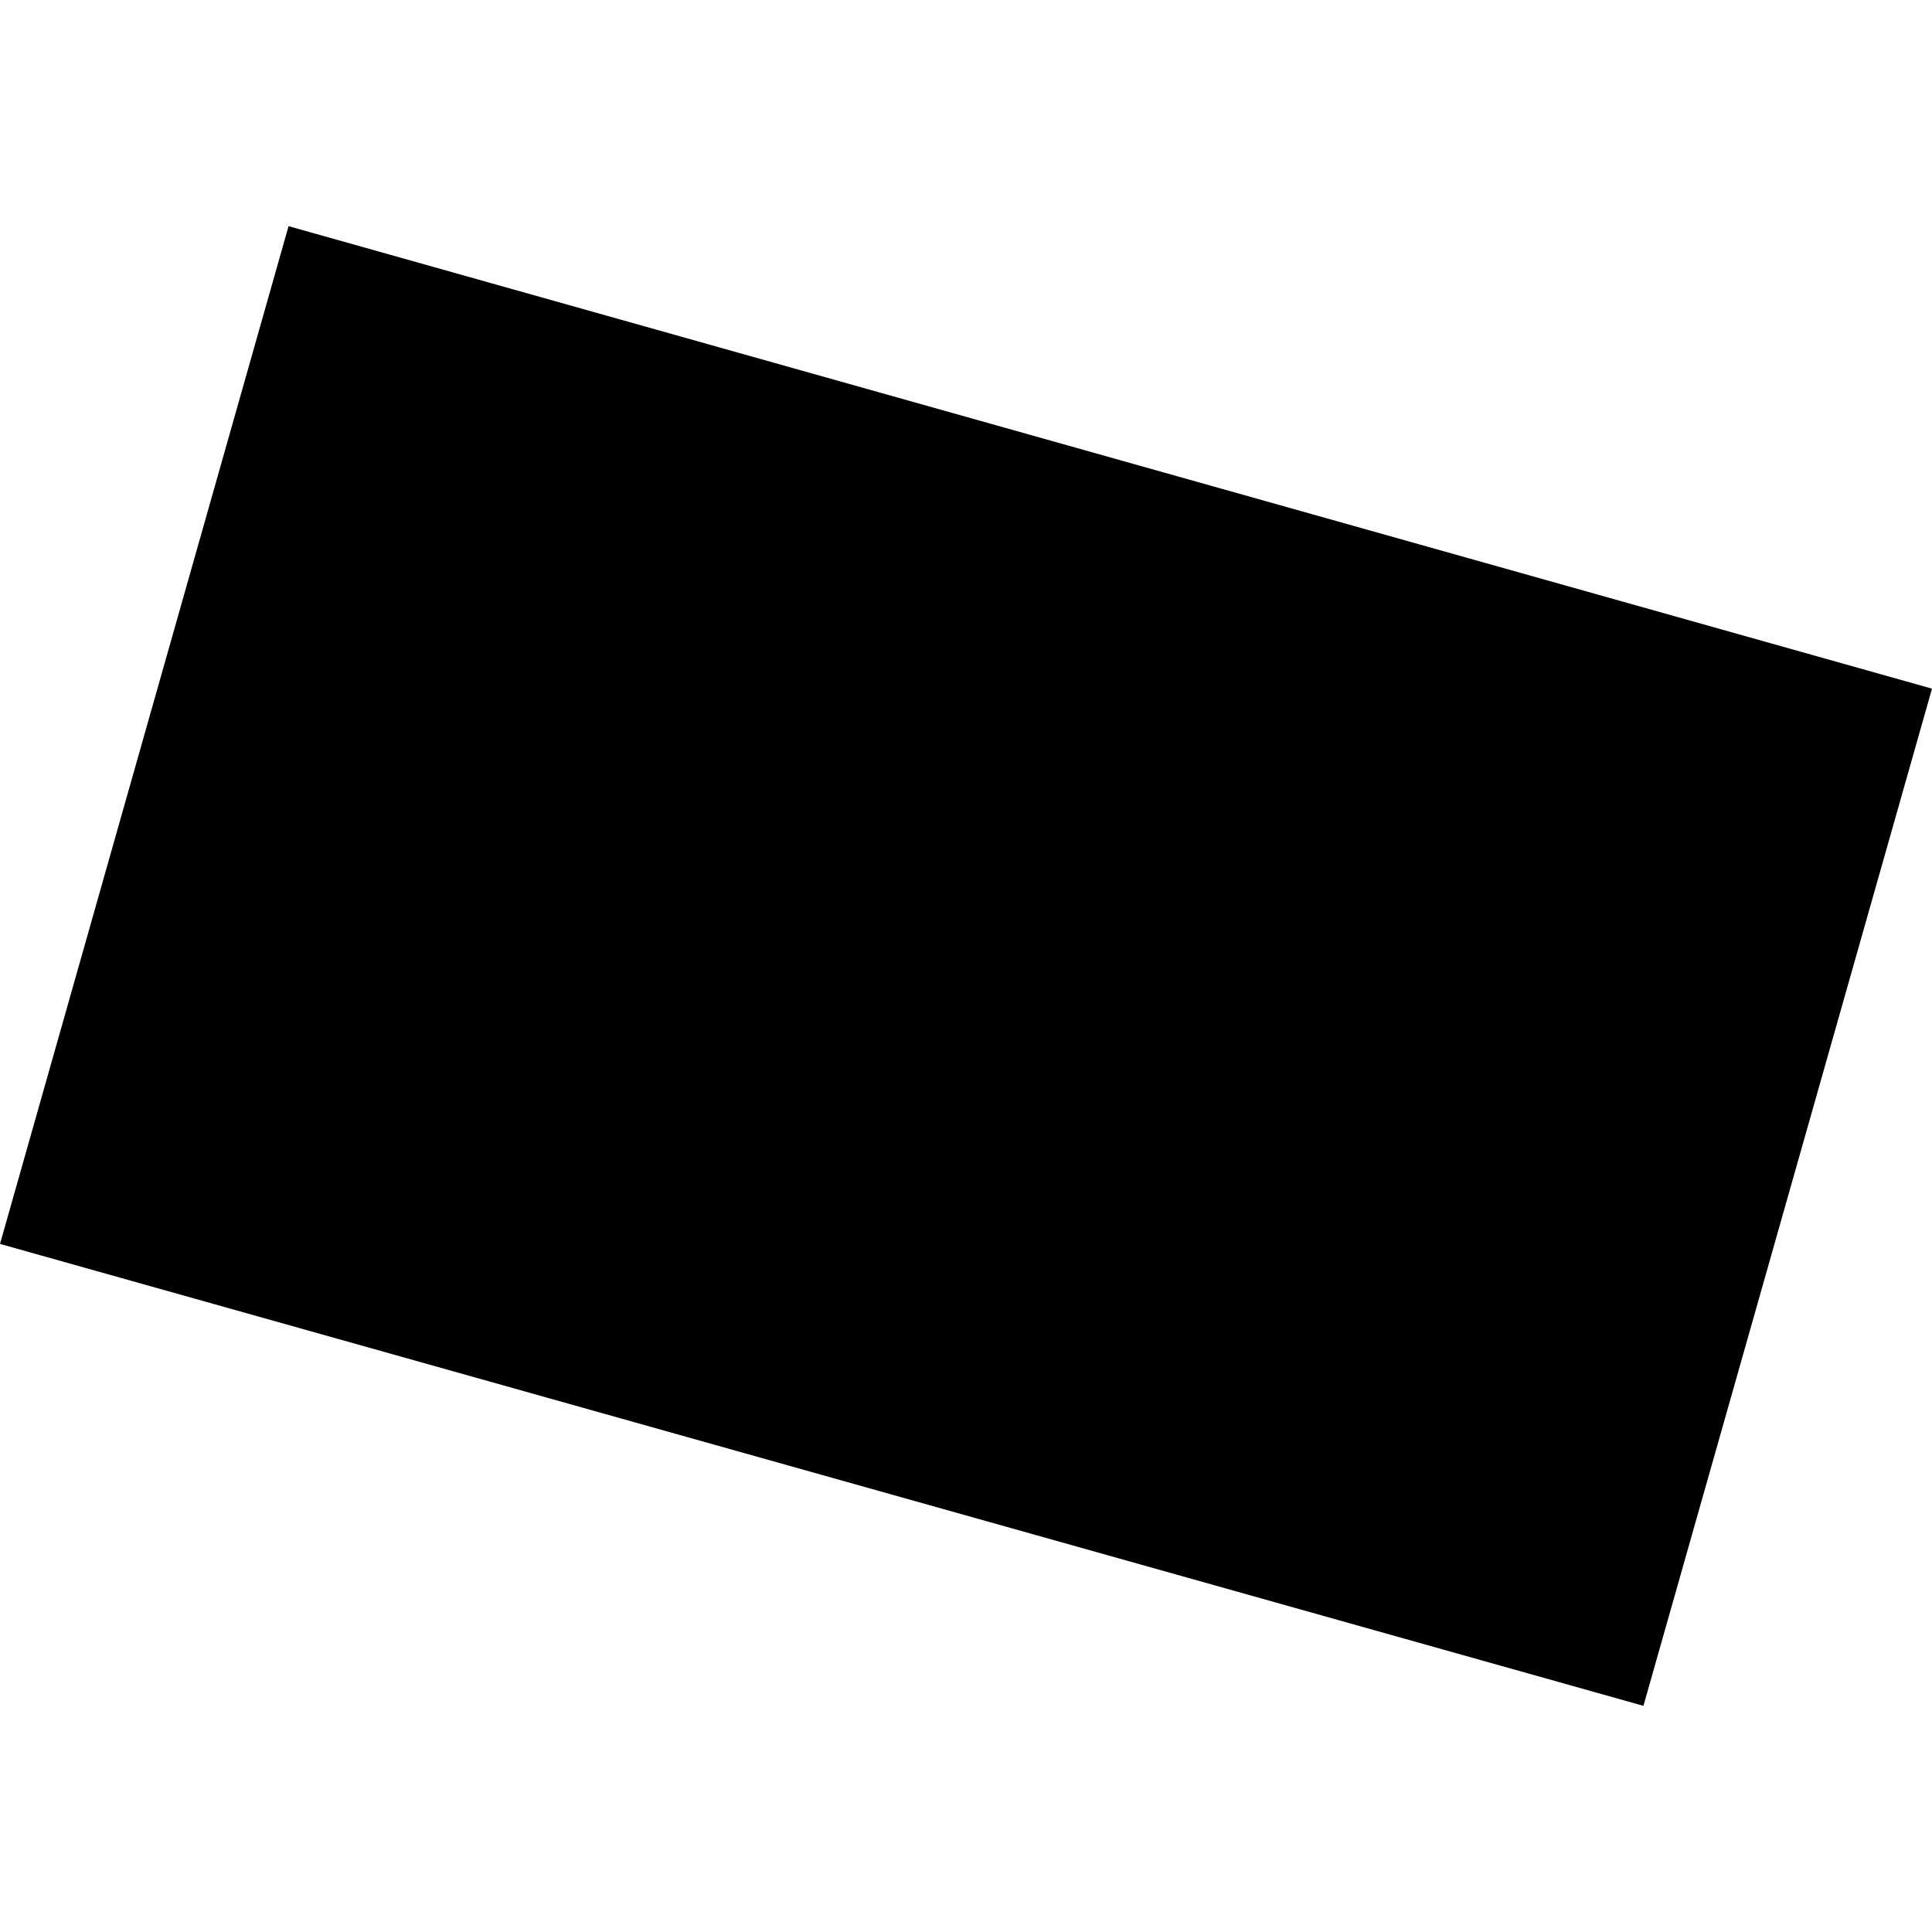 <?xml version="1.0" encoding="utf-8" standalone="no"?>
<!DOCTYPE svg PUBLIC "-//W3C//DTD SVG 1.1//EN"
  "http://www.w3.org/Graphics/SVG/1.1/DTD/svg11.dtd">
<!-- Created with matplotlib (https://matplotlib.org/) -->
<svg height="288pt" version="1.1" viewBox="0 0 288 288" width="288pt" xmlns="http://www.w3.org/2000/svg" xmlns:xlink="http://www.w3.org/1999/xlink">
 <defs>
  <style type="text/css">
*{stroke-linecap:butt;stroke-linejoin:round;}
  </style>
 </defs>
 <g id="figure_1">
  <g id="patch_1">
   <path d="M 0 288 
L 288 288 
L 288 0 
L 0 0 
z
" style="fill:none;opacity:0;"/>
  </g>
  <g id="axes_1">
   <g id="PatchCollection_1">
    <path clip-path="url(#p03baf00290)" d="M 43.015 33.713 
L 0 185.429 
L 244.983 254.287 
L 288 102.657 
L 43.015 33.713 
"/>
   </g>
  </g>
 </g>
 <defs>
  <clipPath id="p03baf00290">
   <rect height="220.575" width="288" x="0" y="33.713"/>
  </clipPath>
 </defs>
</svg>
